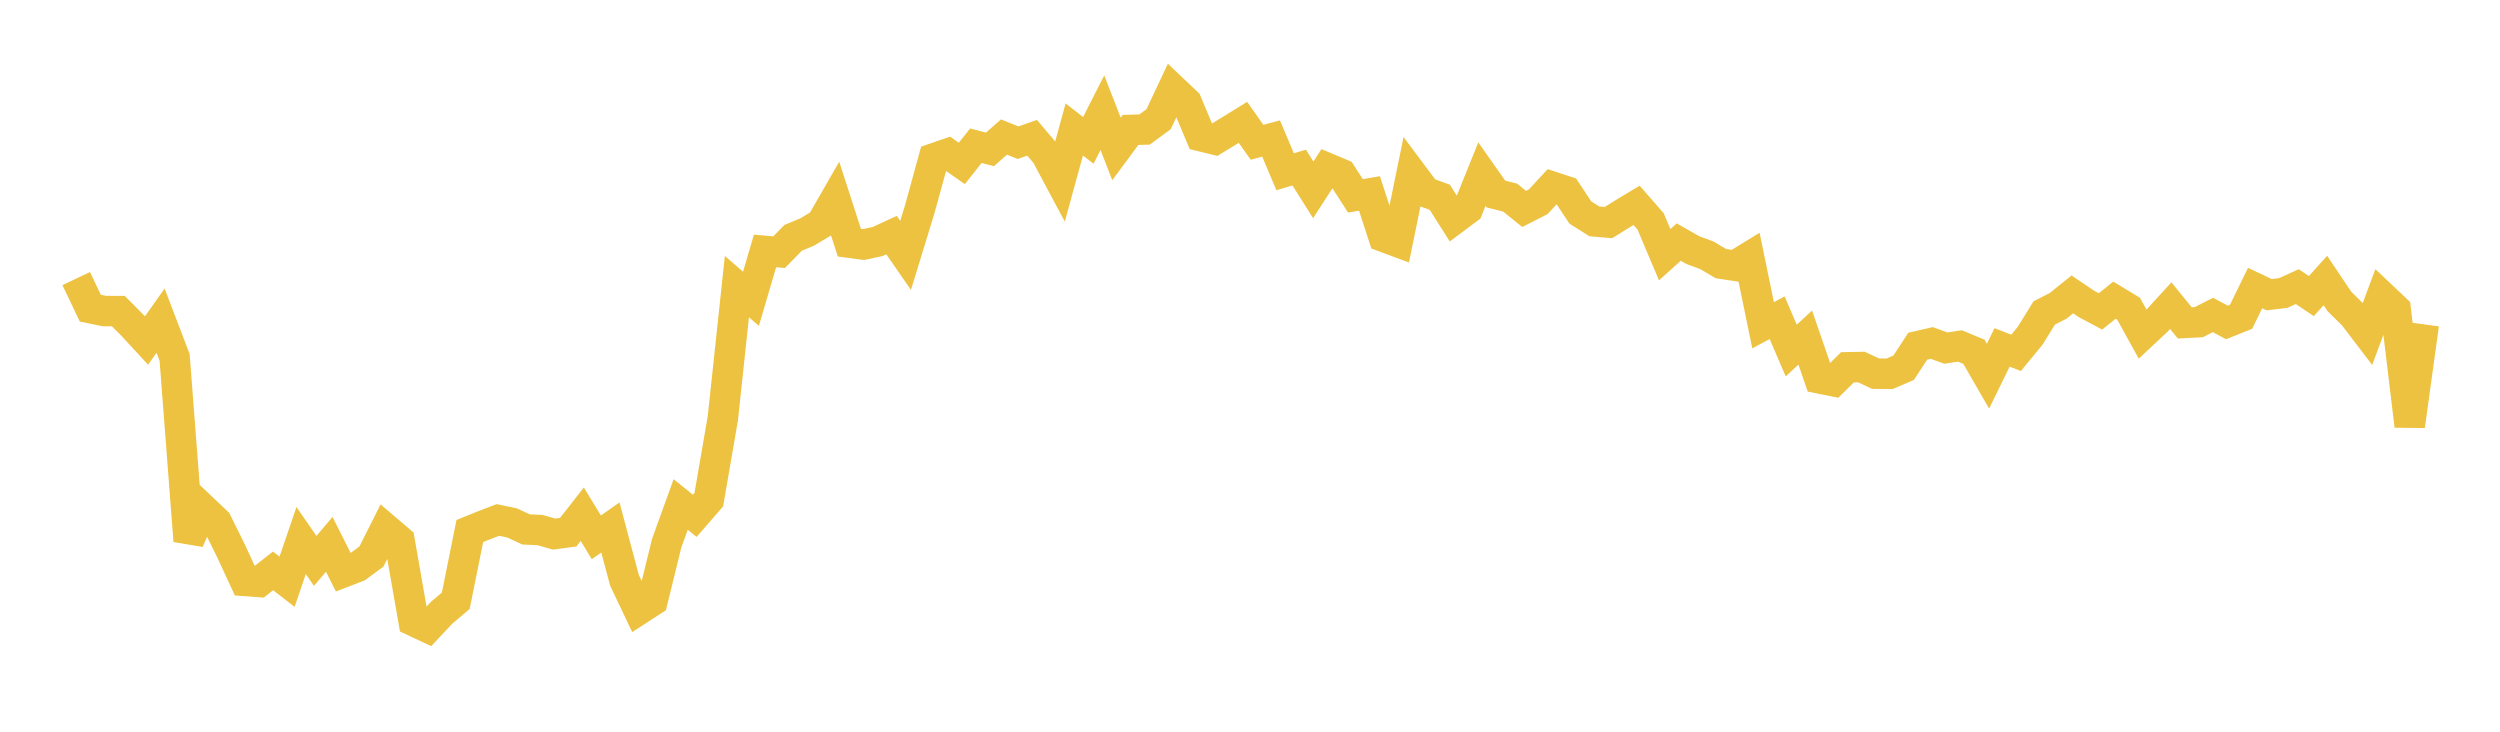 <svg width="164" height="48" xmlns="http://www.w3.org/2000/svg" xmlns:xlink="http://www.w3.org/1999/xlink"><path fill="none" stroke="rgb(237,194,64)" stroke-width="2" d="M5,18.275L5.922,20.213L6.844,20.405L7.766,20.409L8.689,21.339L9.611,22.339L10.533,21.034L11.455,23.445L12.377,35.481L13.299,33.375L14.222,34.25L15.144,36.115L16.066,38.109L16.988,38.177L17.91,37.45L18.832,38.163L19.754,35.46L20.677,36.794L21.599,35.709L22.521,37.542L23.443,37.188L24.365,36.509L25.287,34.676L26.21,35.462L27.132,40.741L28.054,41.173L28.976,40.192L29.898,39.411L30.82,34.836L31.743,34.461L32.665,34.109L33.587,34.303L34.509,34.73L35.431,34.773L36.353,35.037L37.275,34.912L38.198,33.733L39.12,35.249L40.042,34.601L40.964,38.062L41.886,40.005L42.808,39.408L43.731,35.645L44.653,33.094L45.575,33.838L46.497,32.777L47.419,27.437L48.341,18.801L49.263,19.602L50.186,16.461L51.108,16.544L52.03,15.602L52.952,15.217L53.874,14.666L54.796,13.062L55.719,15.92L56.641,16.043L57.563,15.847L58.485,15.422L59.407,16.754L60.329,13.746L61.251,10.393L62.174,10.074L63.096,10.719L64.018,9.559L64.94,9.8L65.862,8.99L66.784,9.361L67.707,9.038L68.629,10.128L69.551,11.854L70.473,8.492L71.395,9.208L72.317,7.392L73.24,9.769L74.162,8.523L75.084,8.497L76.006,7.817L76.928,5.858L77.85,6.732L78.772,8.932L79.695,9.158L80.617,8.595L81.539,8.026L82.461,9.333L83.383,9.087L84.305,11.267L85.228,10.994L86.15,12.455L87.072,11.028L87.994,11.415L88.916,12.847L89.838,12.69L90.76,15.532L91.683,15.876L92.605,11.372L93.527,12.606L94.449,12.938L95.371,14.393L96.293,13.705L97.216,11.418L98.138,12.731L99.06,12.96L99.982,13.706L100.904,13.239L101.826,12.245L102.749,12.549L103.671,13.941L104.593,14.523L105.515,14.602L106.437,14.026L107.359,13.47L108.281,14.525L109.204,16.709L110.126,15.879L111.048,16.406L111.97,16.747L112.892,17.293L113.814,17.433L114.737,16.866L115.659,21.337L116.581,20.841L117.503,22.997L118.425,22.145L119.347,24.822L120.269,25.008L121.192,24.095L122.114,24.079L123.036,24.512L123.958,24.521L124.88,24.124L125.802,22.712L126.725,22.499L127.647,22.835L128.569,22.694L129.491,23.078L130.413,24.677L131.335,22.79L132.257,23.145L133.18,22.021L134.102,20.529L135.024,20.056L135.946,19.312L136.868,19.936L137.79,20.428L138.713,19.691L139.635,20.251L140.557,21.922L141.479,21.058L142.401,20.05L143.323,21.182L144.246,21.134L145.168,20.662L146.09,21.153L147.012,20.786L147.934,18.896L148.856,19.333L149.778,19.222L150.701,18.801L151.623,19.424L152.545,18.402L153.467,19.776L154.389,20.687L155.311,21.894L156.234,19.419L157.156,20.29L158.078,27.941L159,21.276"></path></svg>